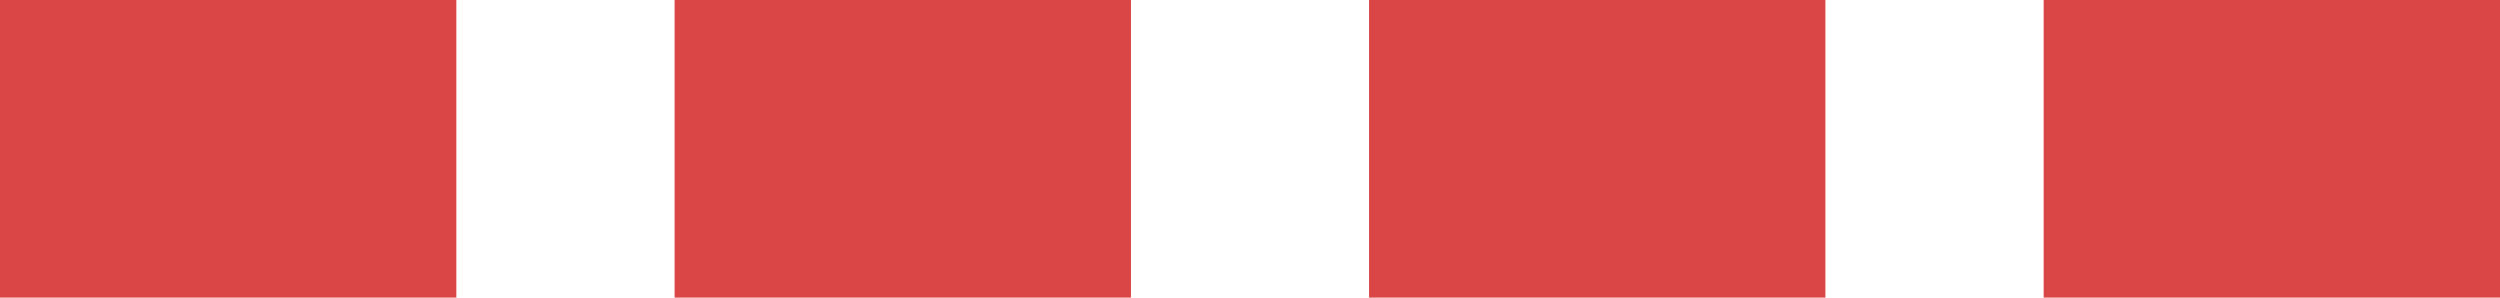 <?xml version="1.0" encoding="utf-8"?>
<!-- Generator: Adobe Illustrator 16.0.0, SVG Export Plug-In . SVG Version: 6.00 Build 0)  -->
<!DOCTYPE svg PUBLIC "-//W3C//DTD SVG 1.1//EN" "http://www.w3.org/Graphics/SVG/1.1/DTD/svg11.dtd">
<svg version="1.1" id="Layer_1" xmlns="http://www.w3.org/2000/svg" xmlns:xlink="http://www.w3.org/1999/xlink" x="0px" y="0px"
	 width="126px" height="15px" viewBox="0 0 126 15" enable-background="new 0 0 126 15" xml:space="preserve">
<g>
	<g>
		<path fill-rule="evenodd" clip-rule="evenodd" fill="#DA4646" d="M0,15h23V0H0V15z M34,15h23V0H34V15z M69,15h23V0H69V15z M103,0
			v15h23V0H103z"/>
	</g>
</g>
</svg>
